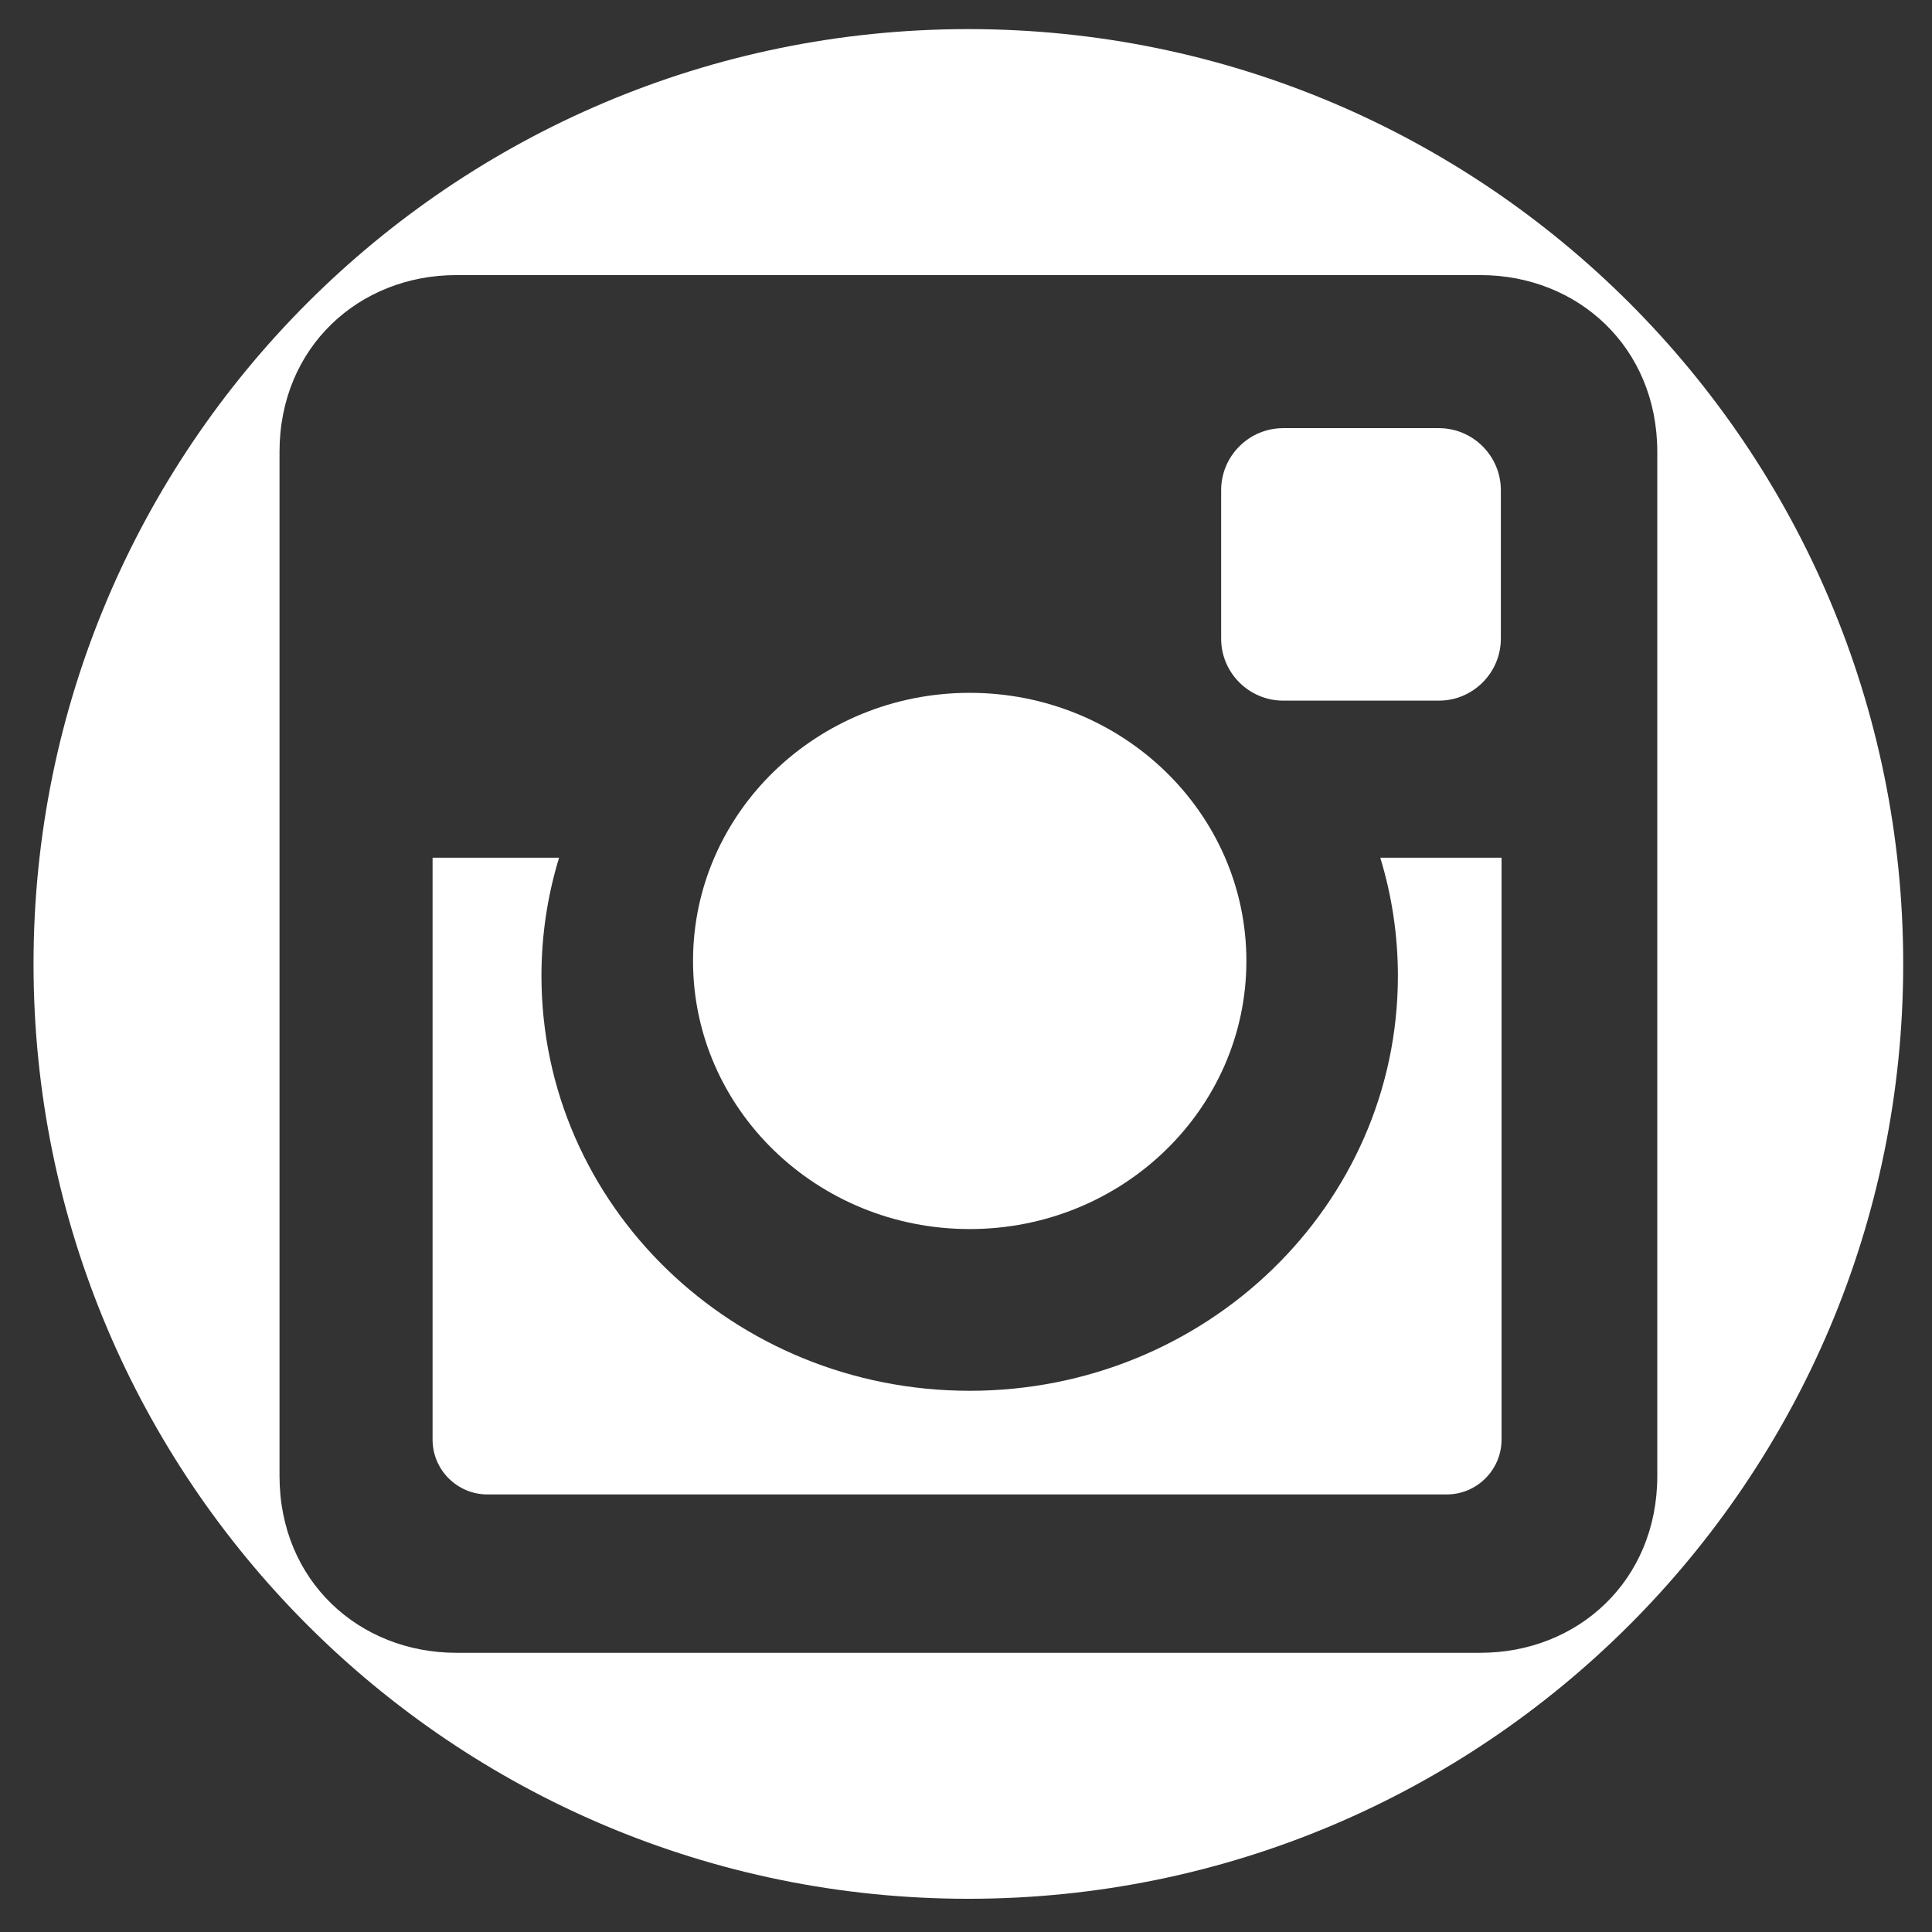 <svg width="31" height="31" viewBox="0 0 31 31" fill="none" xmlns="http://www.w3.org/2000/svg">
<rect x="0" y="0" width="31" height="31" fill="#333333" stroke="none"/>
<g clip-path="url(#clip0)">
<path d="M15.559 19.721C18.011 19.721 19.999 17.794 19.999 15.419C19.999 13.043 18.011 11.117 15.559 11.117C13.108 11.117 11.12 13.043 11.12 15.419C11.12 17.794 13.108 19.721 15.559 19.721Z" fill="white"/>
<path d="M22.43 15.659C22.43 19.336 19.354 22.316 15.559 22.316C11.764 22.316 8.688 19.336 8.688 15.659C8.688 15 8.787 14.363 8.971 13.762H6.941V23.1C6.941 23.584 7.336 23.979 7.82 23.979H23.214C23.697 23.979 24.093 23.584 24.093 23.1V13.762H22.147C22.331 14.363 22.43 15 22.43 15.659Z" fill="white"/>
<path d="M20.589 11.242H23.088C23.635 11.242 24.082 10.795 24.082 10.247V7.865C24.082 7.317 23.635 6.87 23.088 6.87H20.589C20.041 6.87 19.594 7.317 19.594 7.865V10.247C19.593 10.794 20.041 11.242 20.589 11.242Z" fill="white"/>
<path d="M15.538 0.467C7.254 0.467 0.538 7.183 0.538 15.467C0.538 23.751 7.254 30.467 15.538 30.467C23.822 30.467 30.538 23.751 30.538 15.467C30.538 7.183 23.822 0.467 15.538 0.467ZM23.754 26.52H7.323C5.761 26.52 4.485 25.365 4.485 23.683V7.251C4.485 5.569 5.761 4.414 7.323 4.414H23.754C25.315 4.414 26.592 5.569 26.592 7.251V23.683C26.592 25.365 25.315 26.52 23.754 26.52Z" fill="white"/>
</g>
<defs>
<clipPath id="clip0">
<rect width="30" height="30" fill="white" transform="translate(0.538 0.467)"/>
</clipPath>
</defs>
</svg>
